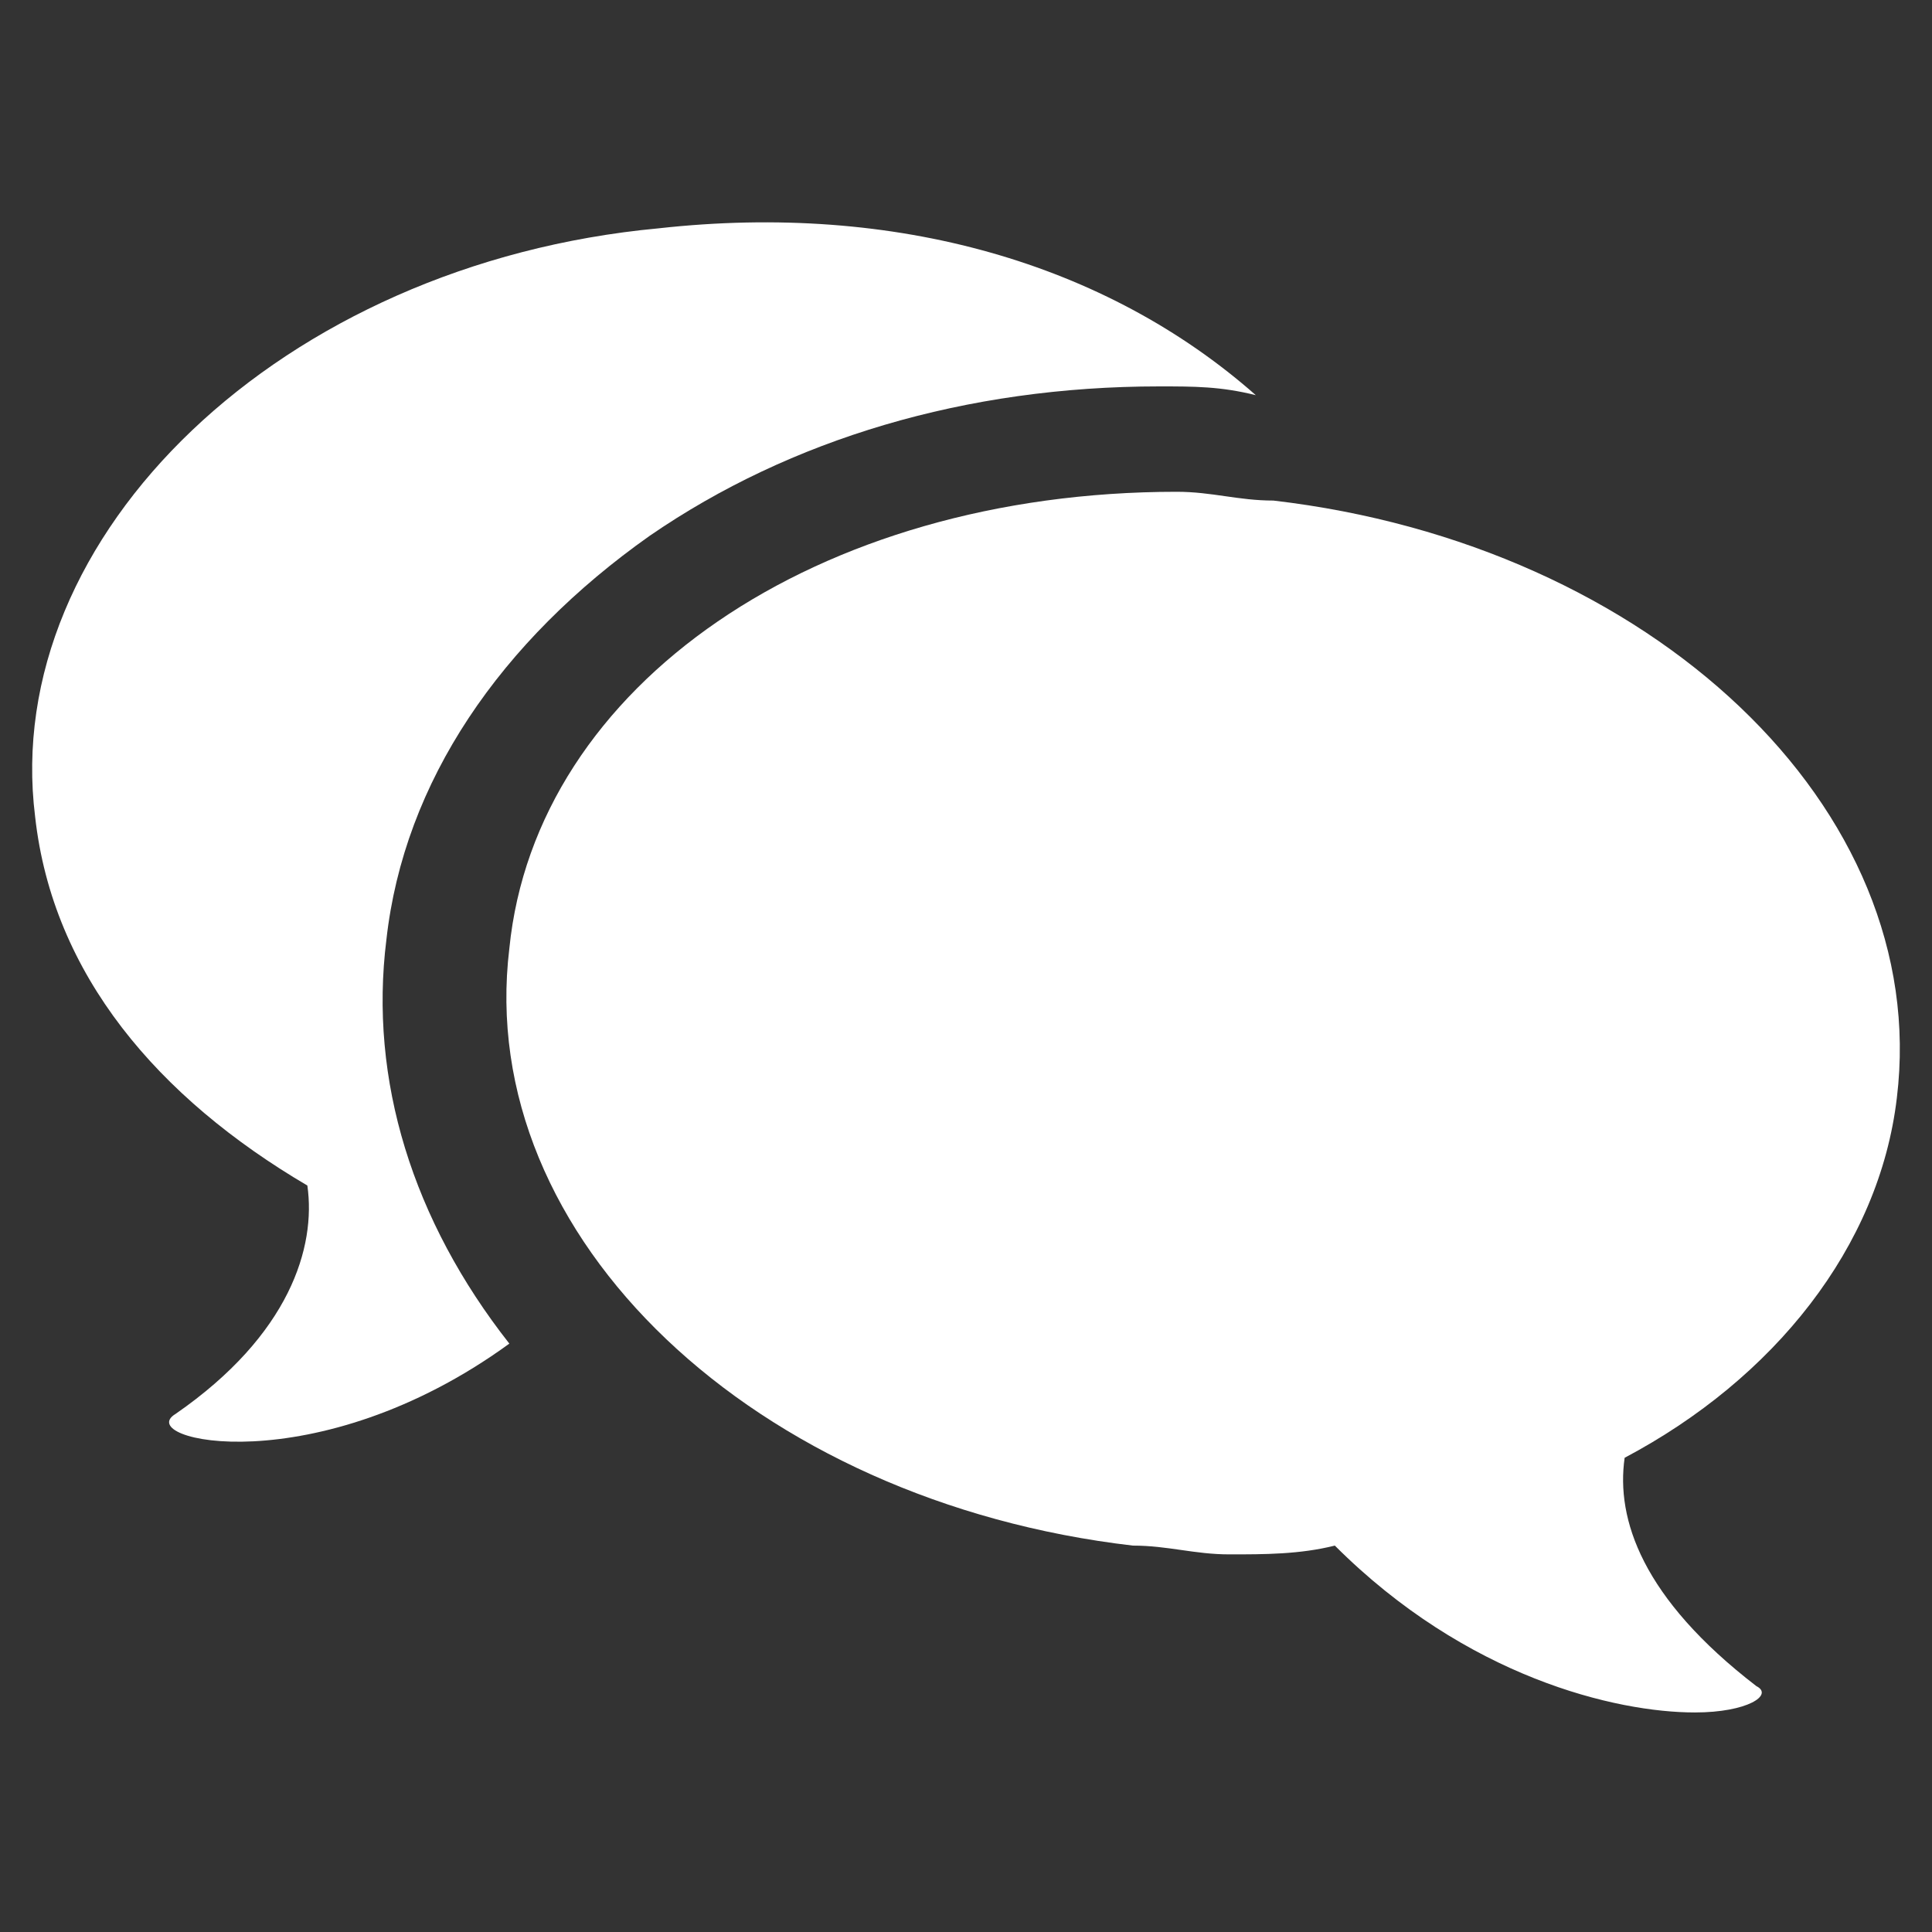 <?xml version="1.0" encoding="utf-8"?>
<!-- Generator: Adobe Illustrator 21.1.0, SVG Export Plug-In . SVG Version: 6.00 Build 0)  -->
<svg version="1.1" id="Layer_1" xmlns="http://www.w3.org/2000/svg" xmlns:xlink="http://www.w3.org/1999/xlink" x="0px" y="0px"
	 viewBox="0 0 22 22" style="enable-background:new 0 0 22 22;" xml:space="preserve">
<rect x="0" y="0" width="22" height="22" fill="#333333" stroke="none"/>
<style type="text/css">
	.st0{fill:#FFFFFF;}
</style>
<g>
	<path class="st0" d="M5.8,10.8c-0.4,3.3,2.8,6.3,7.1,6.8c0.4,0,0.7,0.1,1.1,0.1c0.4,0,0.8,0,1.2-0.1c1.5,1.5,3.2,1.9,4.1,1.9
		c0.6,0,0.9-0.2,0.7-0.3c-1.3-1-1.6-1.9-1.5-2.6c1.7-0.9,2.9-2.4,3.1-4.1c0.4-3.3-2.8-6.3-7.1-6.8c-0.4,0-0.7-0.1-1.1-0.1
		C9.3,5.6,6.1,7.8,5.8,10.8z"/>
	<path class="st0" d="M3.5,13.5c0.1,0.7-0.2,1.7-1.5,2.6c-0.5,0.3,1.6,0.8,3.8-0.8c-1.1-1.4-1.6-3-1.4-4.6c0.2-1.8,1.3-3.4,3-4.6
		C9,5,11,4.4,13.2,4.4c0.4,0,0.7,0,1.1,0.1C12.6,3,10.2,2.3,7.5,2.6C3.2,3,0,6.1,0.4,9.3C0.6,11.1,1.8,12.5,3.5,13.5z"/>
</g>
</svg>
